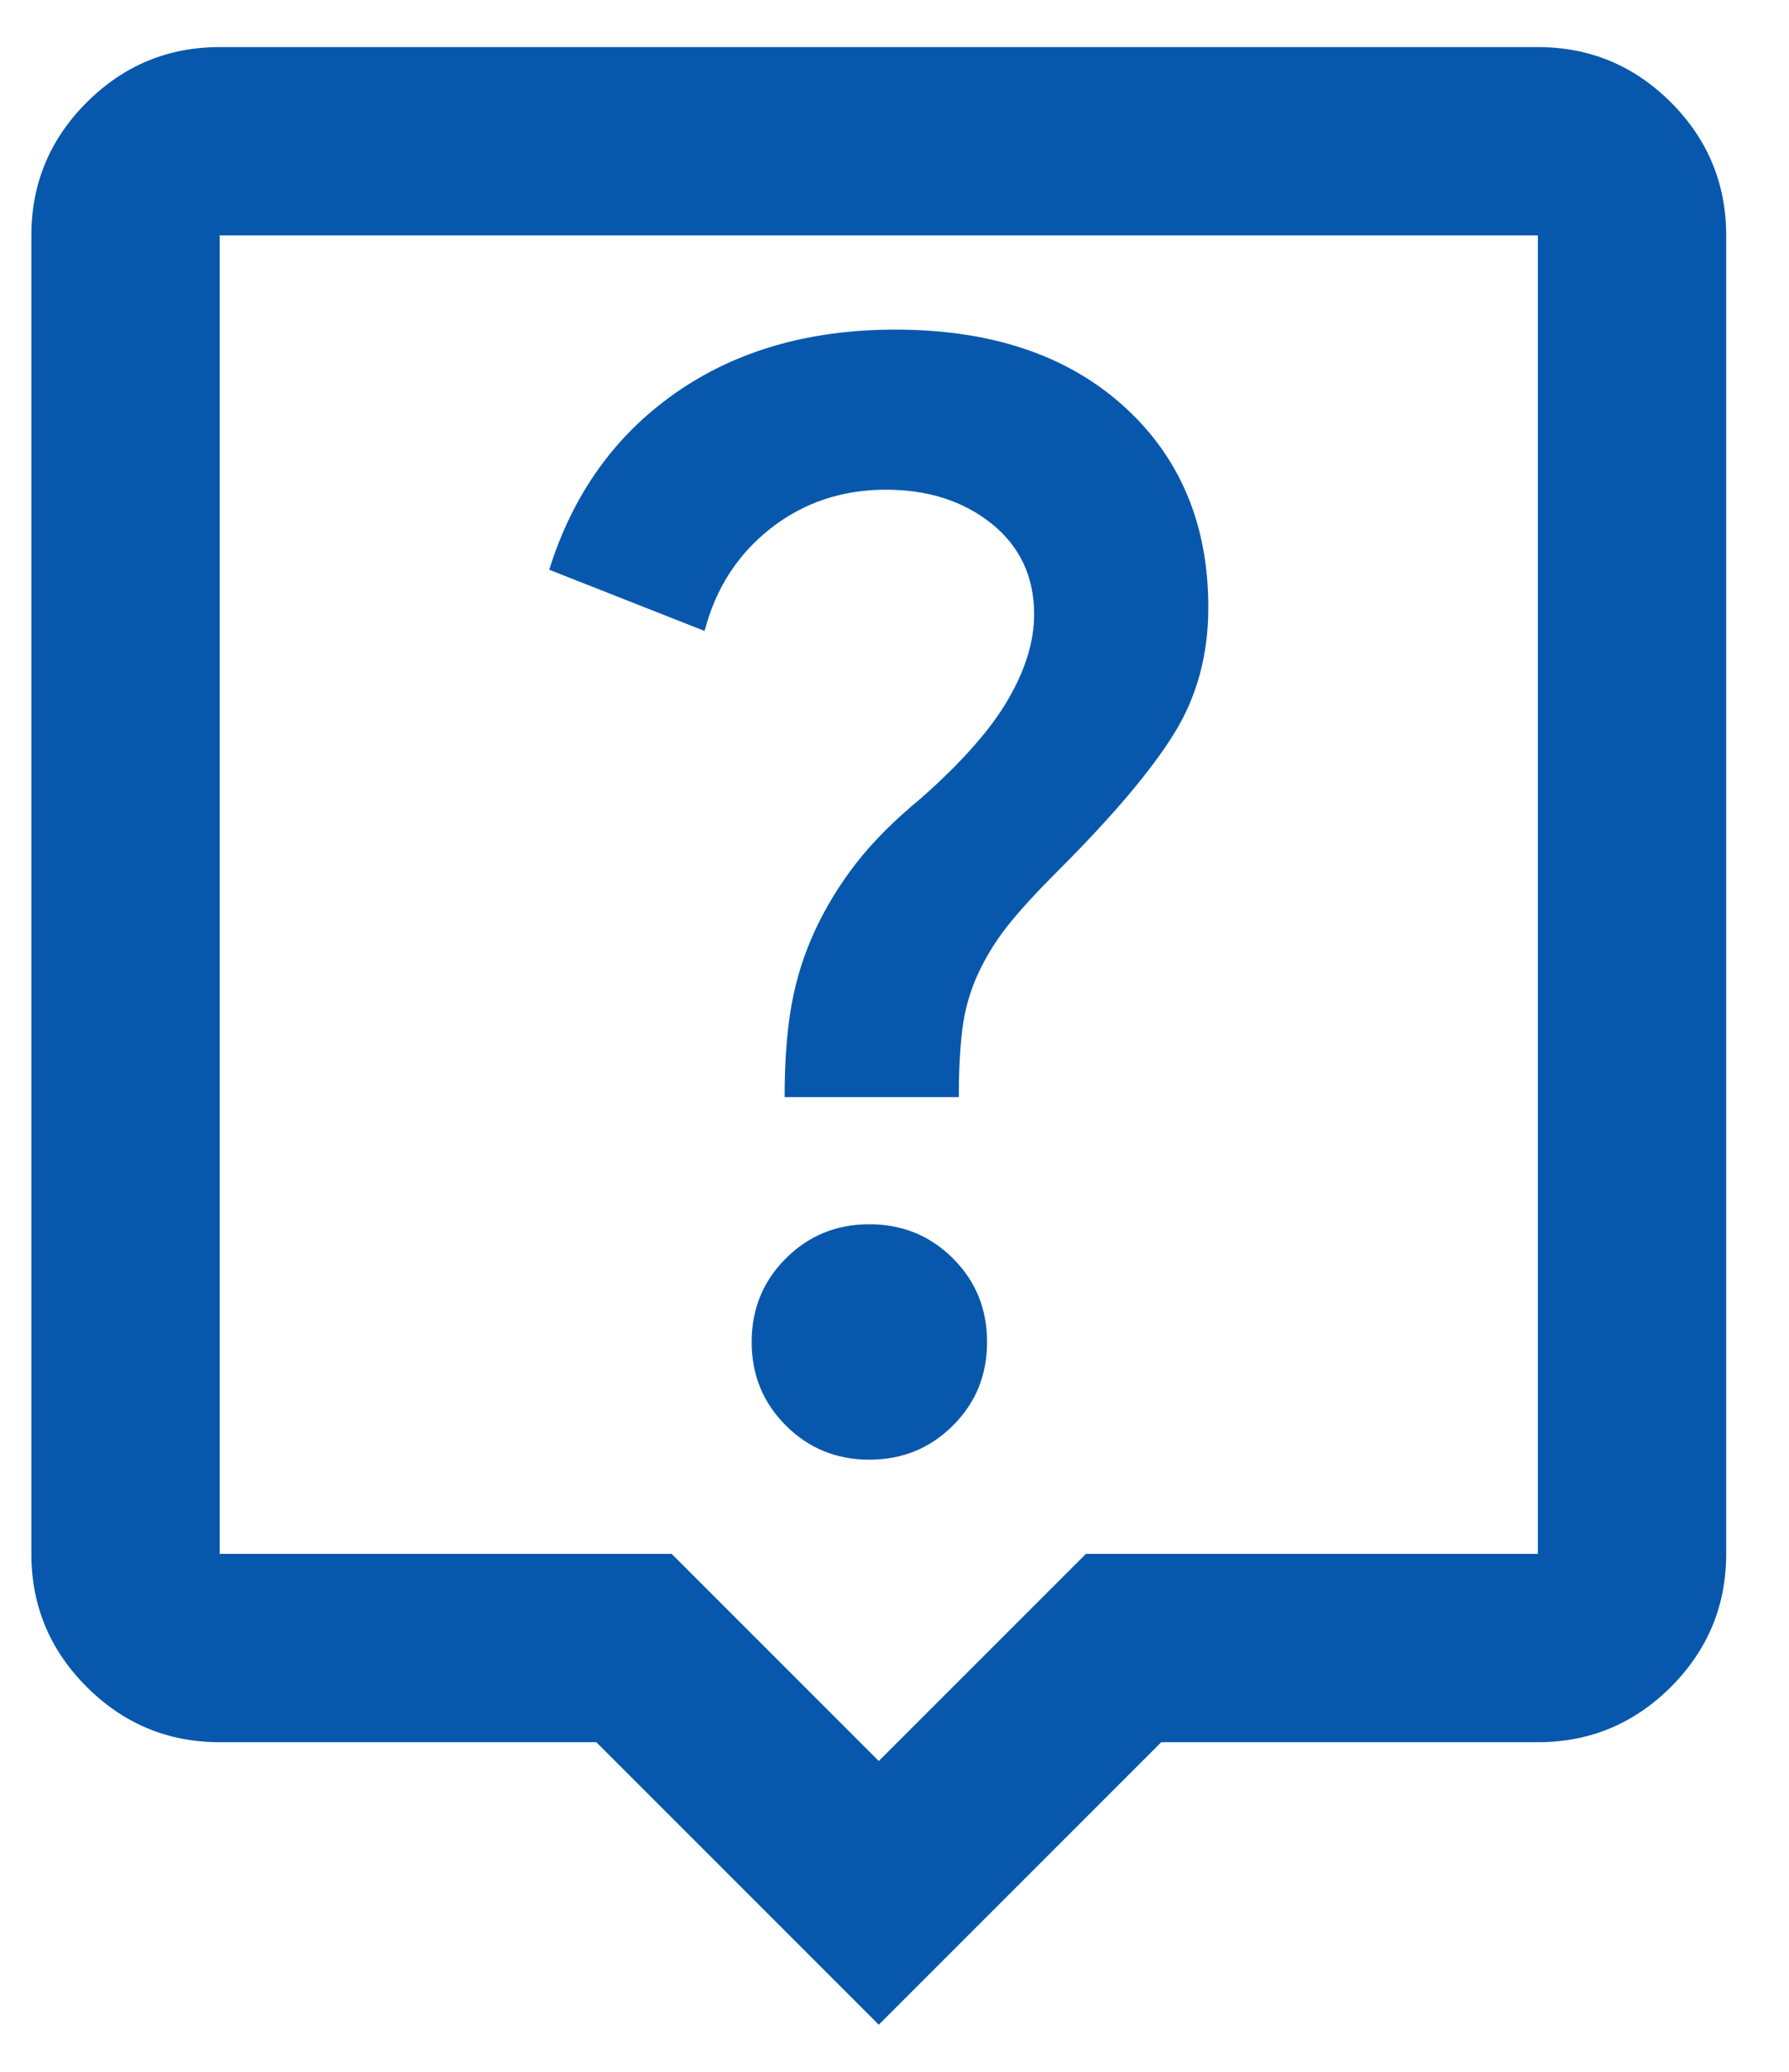 <svg width="19" height="22" viewBox="0 0 19 22" fill="none" xmlns="http://www.w3.org/2000/svg">
<path d="M9.233 15.5C9.583 15.5 9.879 15.379 10.121 15.137C10.363 14.896 10.483 14.6 10.483 14.25C10.483 13.9 10.363 13.604 10.121 13.363C9.879 13.121 9.583 13 9.233 13C8.883 13 8.588 13.121 8.346 13.363C8.104 13.604 7.983 13.9 7.983 14.25C7.983 14.6 8.104 14.896 8.346 15.137C8.588 15.379 8.883 15.5 9.233 15.5ZM8.333 11.65H10.183C10.183 11.367 10.196 11.125 10.221 10.925C10.246 10.725 10.3 10.533 10.383 10.35C10.467 10.167 10.571 9.996 10.696 9.838C10.821 9.679 11 9.483 11.233 9.25C11.817 8.667 12.229 8.179 12.471 7.787C12.713 7.396 12.833 6.95 12.833 6.45C12.833 5.567 12.533 4.854 11.933 4.312C11.333 3.771 10.525 3.5 9.508 3.5C8.592 3.5 7.813 3.725 7.171 4.175C6.529 4.625 6.083 5.25 5.833 6.05L7.483 6.7C7.6 6.25 7.833 5.888 8.183 5.612C8.533 5.338 8.942 5.2 9.408 5.2C9.858 5.2 10.233 5.321 10.533 5.562C10.833 5.804 10.983 6.125 10.983 6.525C10.983 6.808 10.892 7.108 10.708 7.425C10.525 7.742 10.217 8.092 9.783 8.475C9.5 8.708 9.271 8.938 9.096 9.162C8.921 9.387 8.775 9.625 8.658 9.875C8.542 10.125 8.458 10.387 8.408 10.662C8.358 10.938 8.333 11.267 8.333 11.65ZM9.333 21.5L6.333 18.5H2.333C1.783 18.5 1.313 18.304 0.921 17.913C0.529 17.521 0.333 17.05 0.333 16.5V2.5C0.333 1.95 0.529 1.479 0.921 1.087C1.313 0.696 1.783 0.5 2.333 0.5H16.333C16.883 0.5 17.354 0.696 17.746 1.087C18.137 1.479 18.333 1.95 18.333 2.5V16.5C18.333 17.05 18.137 17.521 17.746 17.913C17.354 18.304 16.883 18.5 16.333 18.5H12.333L9.333 21.5ZM2.333 16.5H7.133L9.333 18.7L11.533 16.5H16.333V2.5H2.333V16.5Z" fill="#0758AC"/>
</svg>
